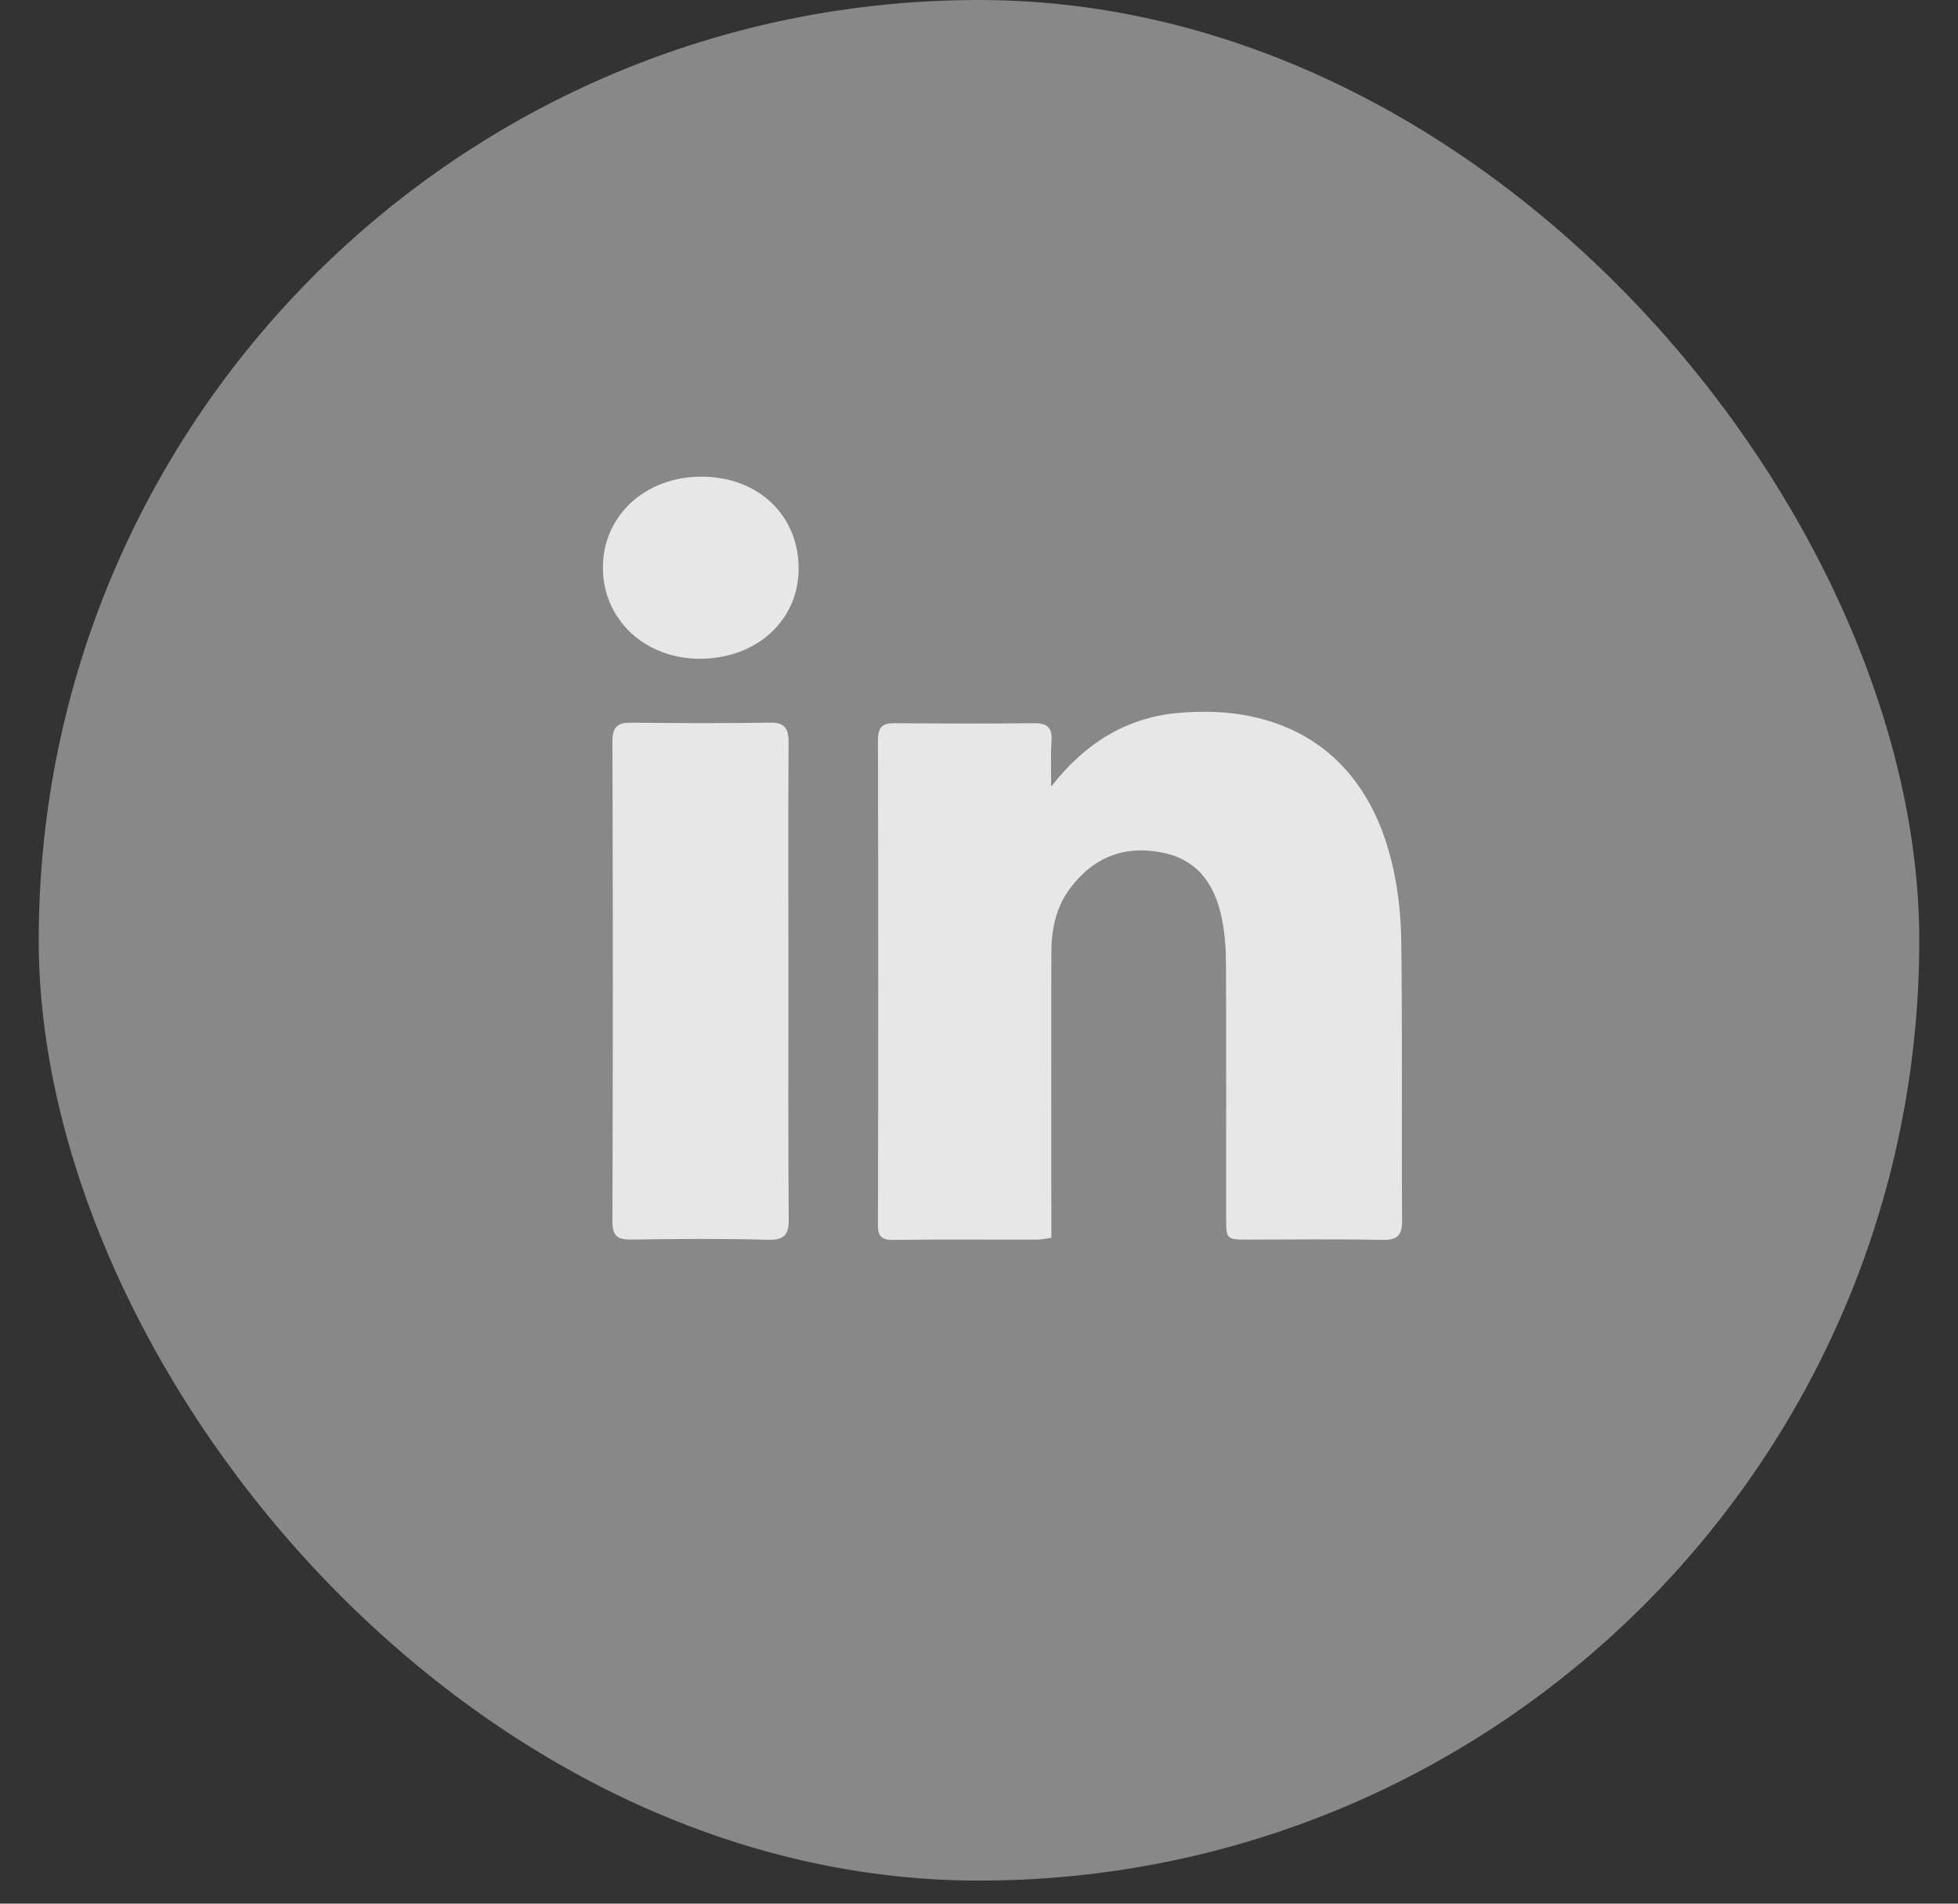 <svg width="36" height="35" viewBox="0 0 36 35" fill="none" xmlns="http://www.w3.org/2000/svg">
<rect x="0" y="0" width="36" height="35" fill="#333333" stroke="none"/>
<rect x="0.712" width="34.576" height="34.576" rx="17.288" fill="#C2C2C2" fill-opacity="0.6"/>
<path d="M19.327 14.462C19.926 13.692 20.671 13.208 21.62 13.112C23.563 12.921 25.073 13.784 25.579 15.813C25.7 16.294 25.757 16.803 25.764 17.3C25.786 19.007 25.767 20.714 25.779 22.424C25.783 22.718 25.694 22.803 25.404 22.797C24.592 22.778 23.776 22.791 22.964 22.791C22.547 22.791 22.544 22.791 22.544 22.383C22.544 20.835 22.547 19.291 22.541 17.743C22.541 17.472 22.525 17.201 22.474 16.937C22.362 16.322 22.069 15.835 21.416 15.685C20.703 15.526 20.11 15.746 19.671 16.338C19.407 16.692 19.33 17.103 19.33 17.533C19.327 19.151 19.33 20.768 19.33 22.383C19.33 22.501 19.33 22.622 19.33 22.759C19.228 22.772 19.152 22.791 19.076 22.791C18.19 22.794 17.308 22.784 16.422 22.797C16.187 22.8 16.139 22.711 16.142 22.498C16.149 19.536 16.149 16.571 16.142 13.609C16.142 13.364 16.228 13.294 16.454 13.297C17.308 13.303 18.161 13.306 19.015 13.297C19.27 13.294 19.349 13.389 19.333 13.631C19.314 13.902 19.327 14.182 19.327 14.462Z" fill="white" fill-opacity="0.8"/>
<path d="M14.496 18.061C14.496 19.507 14.49 20.953 14.502 22.402C14.506 22.701 14.426 22.803 14.114 22.794C13.279 22.771 12.445 22.778 11.614 22.79C11.359 22.794 11.26 22.733 11.26 22.459C11.27 19.516 11.27 16.574 11.26 13.628C11.26 13.357 11.362 13.284 11.614 13.287C12.458 13.296 13.302 13.3 14.146 13.287C14.432 13.28 14.502 13.395 14.499 13.663C14.49 15.128 14.496 16.596 14.496 18.061Z" fill="white" fill-opacity="0.8"/>
<path d="M14.684 10.453C14.684 11.402 13.919 12.105 12.878 12.112C11.862 12.118 11.085 11.392 11.085 10.437C11.085 9.475 11.872 8.755 12.913 8.764C13.945 8.771 14.684 9.475 14.684 10.453Z" fill="white" fill-opacity="0.8"/>
</svg>
